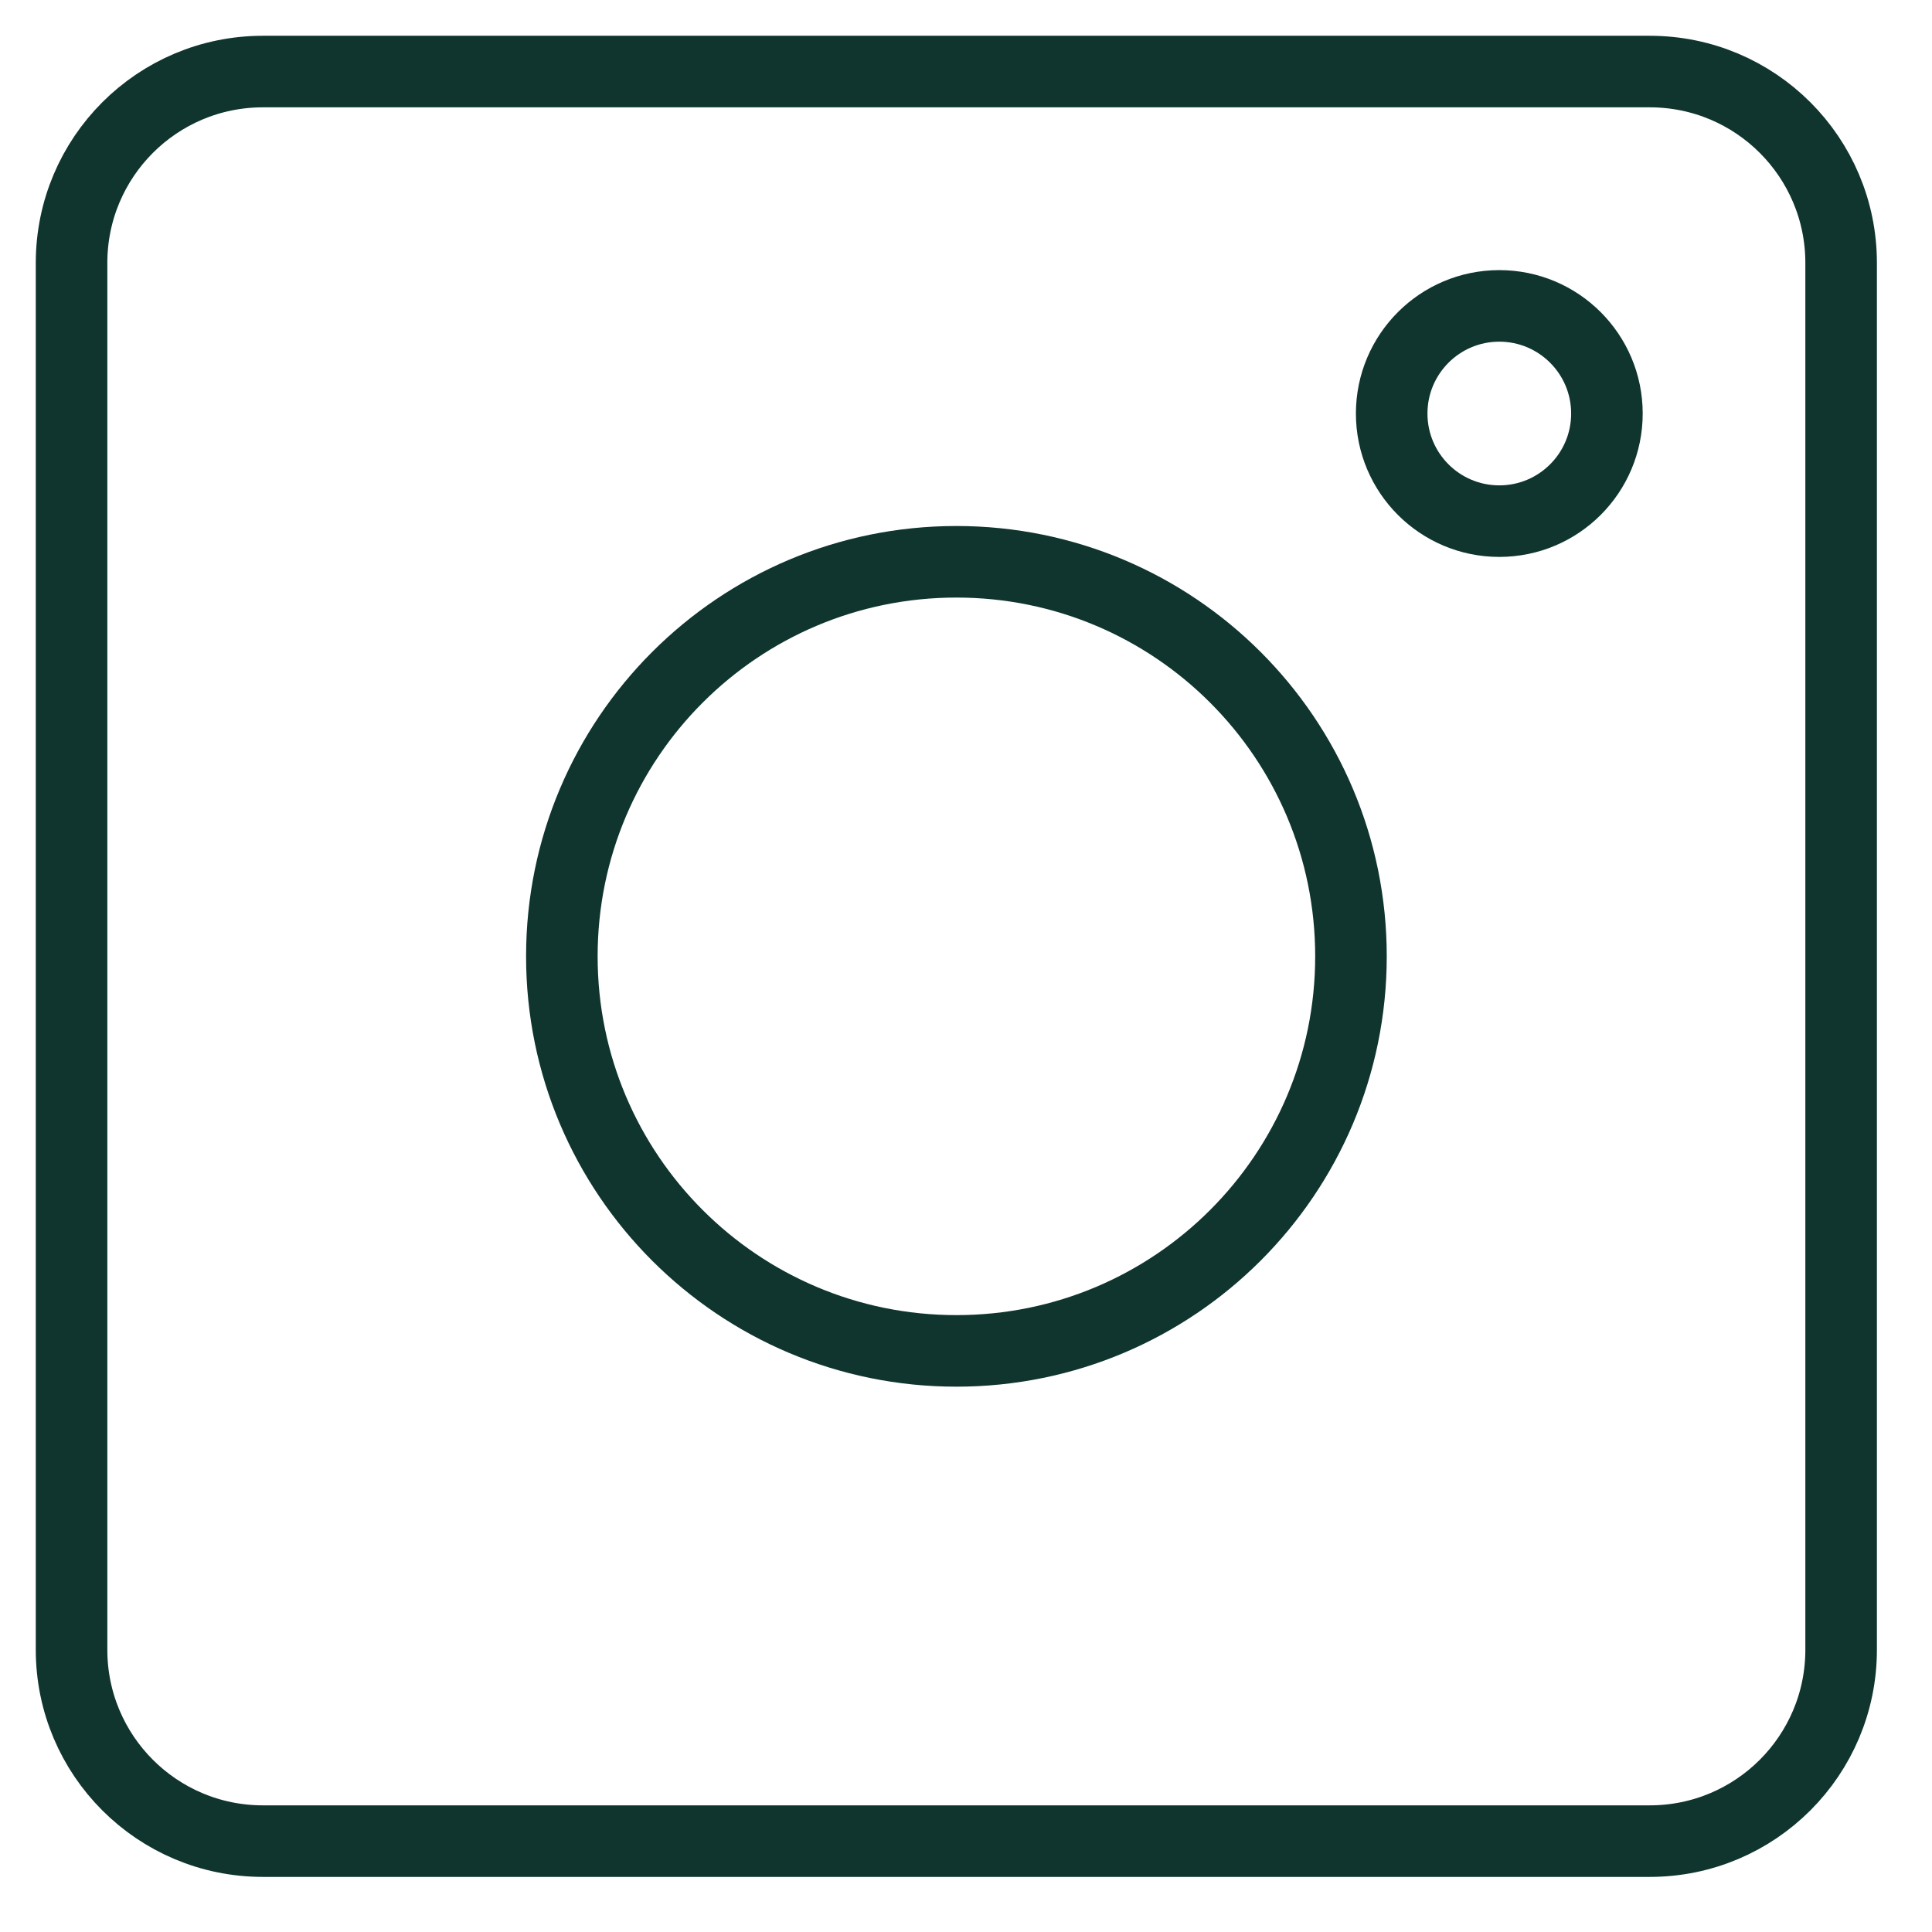 <svg xmlns="http://www.w3.org/2000/svg" fill="none" viewBox="0 0 27 27" height="27" width="27">
<path stroke-linejoin="round" stroke-linecap="round" stroke="#0F352E" d="M23.056 1H3.674C2.197 1 1 2.197 1 3.674V23.056C1 24.533 2.197 25.73 3.674 25.73H23.056C24.533 25.73 25.73 24.533 25.73 23.056V3.674C25.73 2.197 24.533 1 23.056 1Z"></path>
<path stroke-linejoin="round" stroke-linecap="round" stroke="#0F352E" d="M20.953 7.283C21.784 7.283 22.457 6.61 22.457 5.779C22.457 4.949 21.784 4.275 20.953 4.275C20.122 4.275 19.449 4.949 19.449 5.779C19.449 6.61 20.122 7.283 20.953 7.283Z"></path>
<path stroke-linejoin="round" stroke-linecap="round" stroke="#0F352E" d="M13.366 18.879C16.411 18.879 18.88 16.41 18.88 13.365C18.88 10.319 16.411 7.851 13.366 7.851C10.32 7.851 7.852 10.319 7.852 13.365C7.852 16.41 10.32 18.879 13.366 18.879Z"></path>
</svg>
